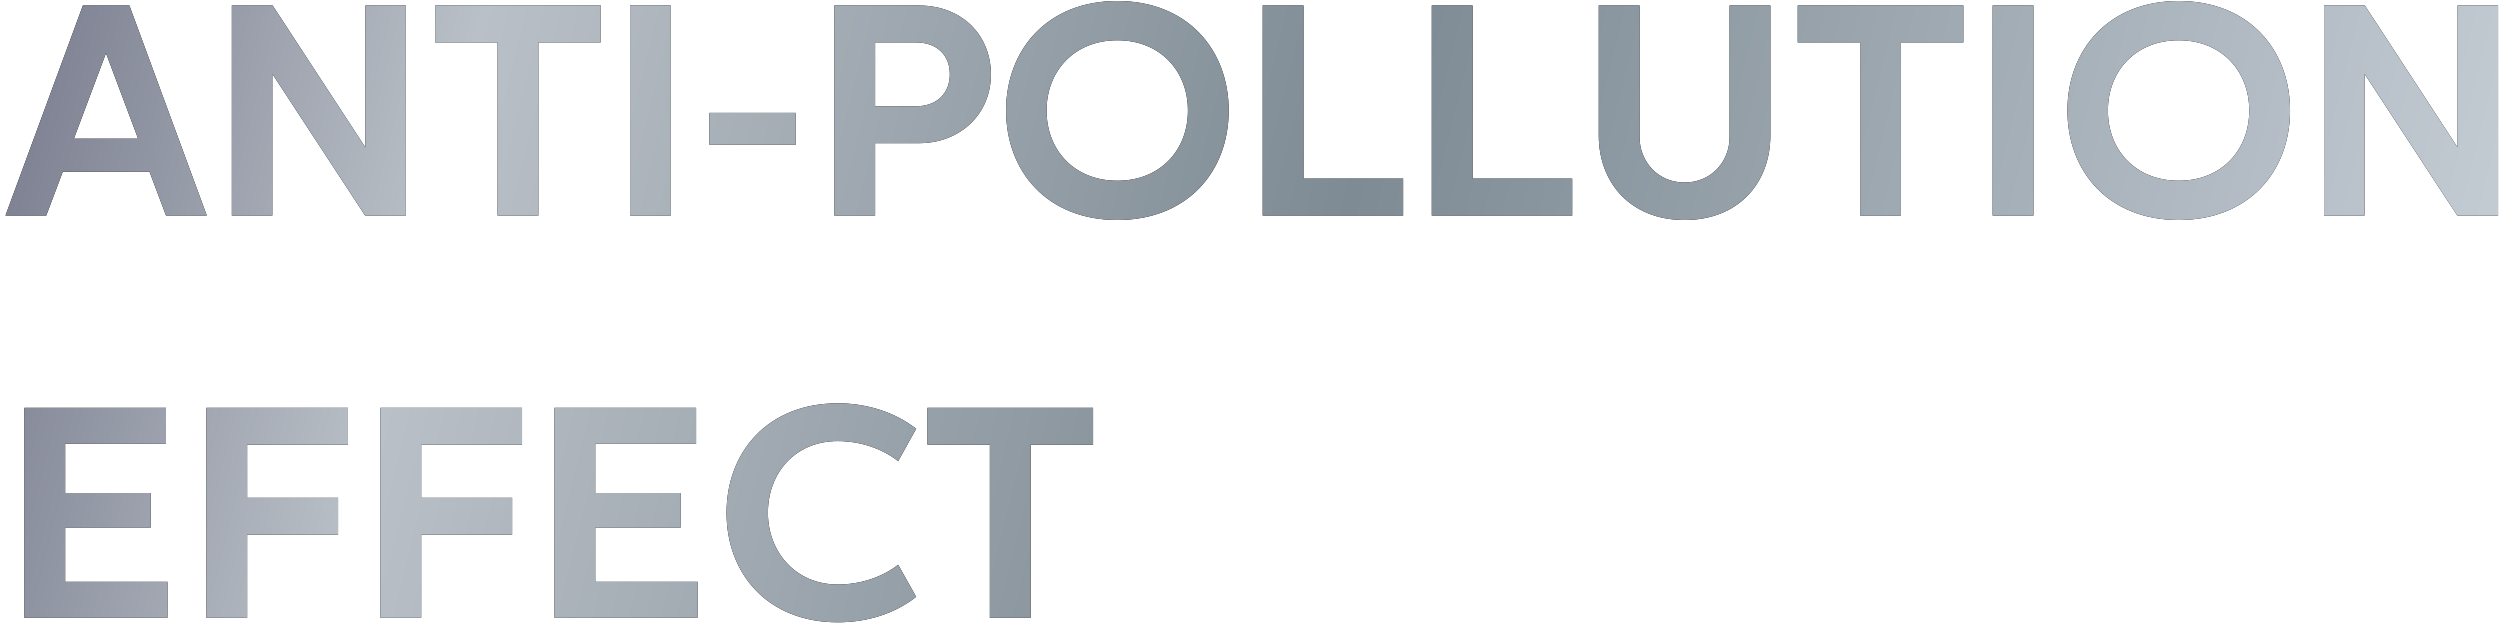 <svg width="348" height="87" viewBox="0 0 348 87" fill="none" xmlns="http://www.w3.org/2000/svg">
<path d="M18.012 0.762H11.538L0.761 30H6.442L8.739 23.902H20.81L23.107 30H28.788L18.012 0.762ZM14.754 7.403L19.223 19.307H10.285L14.754 7.403ZM37.91 10.285L50.817 30H56.497V0.762H50.858V20.519L37.952 0.762H32.272V30H37.91V10.285ZM83.629 0.762H60.573V5.9H69.261V30H74.941V5.9H83.629V0.762ZM87.704 30H93.385V0.762H87.704V30ZM98.74 20.143H110.77V15.715H98.74V20.143ZM121.815 19.934H127.871C133.802 19.934 137.937 15.757 137.937 10.369C137.937 4.981 134.011 0.762 127.871 0.762H116.134V30H121.815V19.934ZM127.453 5.9C130.502 5.9 132.215 7.738 132.215 10.327C132.215 12.917 130.502 14.796 127.453 14.796H121.815V5.9H127.453ZM155.541 5.607C161.514 5.607 165.357 9.91 165.357 15.381C165.357 20.895 161.514 25.155 155.541 25.155C149.526 25.155 145.684 20.895 145.684 15.381C145.684 9.91 149.526 5.607 155.541 5.607ZM155.541 30.627C165.273 30.627 171.037 23.902 171.037 15.381C171.037 6.902 165.273 0.136 155.541 0.136C145.809 0.136 140.045 6.902 140.045 15.381C140.045 23.902 145.809 30.627 155.541 30.627ZM175.768 30H195.315V24.863H181.448V0.762H175.768V30ZM199.303 30H218.851V24.863H204.984V0.762H199.303V30ZM234.492 25.405C230.775 25.405 228.227 22.482 228.227 19.099V0.762H222.546V18.848C222.546 25.447 226.974 30.627 234.492 30.627C242.01 30.627 246.438 25.447 246.438 18.848V0.762H240.757V19.099C240.757 22.482 238.209 25.405 234.492 25.405ZM273.299 0.762H250.243V5.9H258.93V30H264.611V5.9H273.299V0.762ZM277.374 30H283.054V0.762H277.374V30ZM303.279 5.607C309.252 5.607 313.095 9.91 313.095 15.381C313.095 20.895 309.252 25.155 303.279 25.155C297.265 25.155 293.422 20.895 293.422 15.381C293.422 9.91 297.265 5.607 303.279 5.607ZM303.279 30.627C313.011 30.627 318.775 23.902 318.775 15.381C318.775 6.902 313.011 0.136 303.279 0.136C293.547 0.136 287.783 6.902 287.783 15.381C287.783 23.902 293.547 30.627 303.279 30.627ZM329.145 10.285L342.051 30H347.732V0.762H342.093V20.519L329.187 0.762H323.506V30H329.145V10.285ZM23.316 80.988H9.073V73.428H20.977V68.624H9.073V61.775H23.107V56.762H3.393V86H23.316V80.988ZM47.059 69.293H34.403V61.9H48.438V56.762H28.723V86H34.403V74.43H47.059V69.293ZM71.288 69.293H58.632V61.9H72.666V56.762H52.952V86H58.632V74.43H71.288V69.293ZM97.104 80.988H82.861V73.428H94.765V68.624H82.861V61.775H96.895V56.762H77.18V86H97.104V80.988ZM116.628 81.364C110.655 81.364 106.896 76.728 106.896 71.381C106.896 65.909 110.614 61.399 116.628 61.399C119.719 61.399 122.81 62.443 125.024 64.197L127.53 59.686C124.689 57.472 120.847 56.136 116.628 56.136C106.896 56.136 101.132 62.902 101.132 71.381C101.132 79.902 106.896 86.626 116.628 86.626C120.847 86.626 124.689 85.332 127.53 83.076L125.024 78.607C122.81 80.361 119.719 81.364 116.628 81.364ZM152.155 56.762H129.099V61.9H137.787V86H143.467V61.9H152.155V56.762Z" fill="black"/>
<path d="M18.012 0.762H11.538L0.761 30H6.442L8.739 23.902H20.81L23.107 30H28.788L18.012 0.762ZM14.754 7.403L19.223 19.307H10.285L14.754 7.403ZM37.91 10.285L50.817 30H56.497V0.762H50.858V20.519L37.952 0.762H32.272V30H37.91V10.285ZM83.629 0.762H60.573V5.9H69.261V30H74.941V5.9H83.629V0.762ZM87.704 30H93.385V0.762H87.704V30ZM98.74 20.143H110.77V15.715H98.74V20.143ZM121.815 19.934H127.871C133.802 19.934 137.937 15.757 137.937 10.369C137.937 4.981 134.011 0.762 127.871 0.762H116.134V30H121.815V19.934ZM127.453 5.9C130.502 5.9 132.215 7.738 132.215 10.327C132.215 12.917 130.502 14.796 127.453 14.796H121.815V5.9H127.453ZM155.541 5.607C161.514 5.607 165.357 9.91 165.357 15.381C165.357 20.895 161.514 25.155 155.541 25.155C149.526 25.155 145.684 20.895 145.684 15.381C145.684 9.91 149.526 5.607 155.541 5.607ZM155.541 30.627C165.273 30.627 171.037 23.902 171.037 15.381C171.037 6.902 165.273 0.136 155.541 0.136C145.809 0.136 140.045 6.902 140.045 15.381C140.045 23.902 145.809 30.627 155.541 30.627ZM175.768 30H195.315V24.863H181.448V0.762H175.768V30ZM199.303 30H218.851V24.863H204.984V0.762H199.303V30ZM234.492 25.405C230.775 25.405 228.227 22.482 228.227 19.099V0.762H222.546V18.848C222.546 25.447 226.974 30.627 234.492 30.627C242.01 30.627 246.438 25.447 246.438 18.848V0.762H240.757V19.099C240.757 22.482 238.209 25.405 234.492 25.405ZM273.299 0.762H250.243V5.9H258.93V30H264.611V5.9H273.299V0.762ZM277.374 30H283.054V0.762H277.374V30ZM303.279 5.607C309.252 5.607 313.095 9.91 313.095 15.381C313.095 20.895 309.252 25.155 303.279 25.155C297.265 25.155 293.422 20.895 293.422 15.381C293.422 9.91 297.265 5.607 303.279 5.607ZM303.279 30.627C313.011 30.627 318.775 23.902 318.775 15.381C318.775 6.902 313.011 0.136 303.279 0.136C293.547 0.136 287.783 6.902 287.783 15.381C287.783 23.902 293.547 30.627 303.279 30.627ZM329.145 10.285L342.051 30H347.732V0.762H342.093V20.519L329.187 0.762H323.506V30H329.145V10.285ZM23.316 80.988H9.073V73.428H20.977V68.624H9.073V61.775H23.107V56.762H3.393V86H23.316V80.988ZM47.059 69.293H34.403V61.9H48.438V56.762H28.723V86H34.403V74.43H47.059V69.293ZM71.288 69.293H58.632V61.9H72.666V56.762H52.952V86H58.632V74.43H71.288V69.293ZM97.104 80.988H82.861V73.428H94.765V68.624H82.861V61.775H96.895V56.762H77.18V86H97.104V80.988ZM116.628 81.364C110.655 81.364 106.896 76.728 106.896 71.381C106.896 65.909 110.614 61.399 116.628 61.399C119.719 61.399 122.81 62.443 125.024 64.197L127.53 59.686C124.689 57.472 120.847 56.136 116.628 56.136C106.896 56.136 101.132 62.902 101.132 71.381C101.132 79.902 106.896 86.626 116.628 86.626C120.847 86.626 124.689 85.332 127.53 83.076L125.024 78.607C122.81 80.361 119.719 81.364 116.628 81.364ZM152.155 56.762H129.099V61.9H137.787V86H143.467V61.9H152.155V56.762Z" fill="url(#paint0_linear)"/>
<defs>
<linearGradient id="paint0_linear" x1="-83.9" y1="230.667" x2="436.499" y2="359.281" gradientUnits="userSpaceOnUse">
<stop offset="0.017" stop-color="#65687D"/>
<stop offset="0.171" stop-color="#BAC0C7"/>
<stop offset="0.402" stop-color="#7E8B94"/>
<stop offset="0.739" stop-color="#CED5DD"/>
<stop offset="0.795" stop-color="#C2CDCD"/>
<stop offset="0.927" stop-color="#9AA6AE"/>
<stop offset="0.998" stop-color="#9AA6AE"/>
</linearGradient>
</defs>
</svg>
